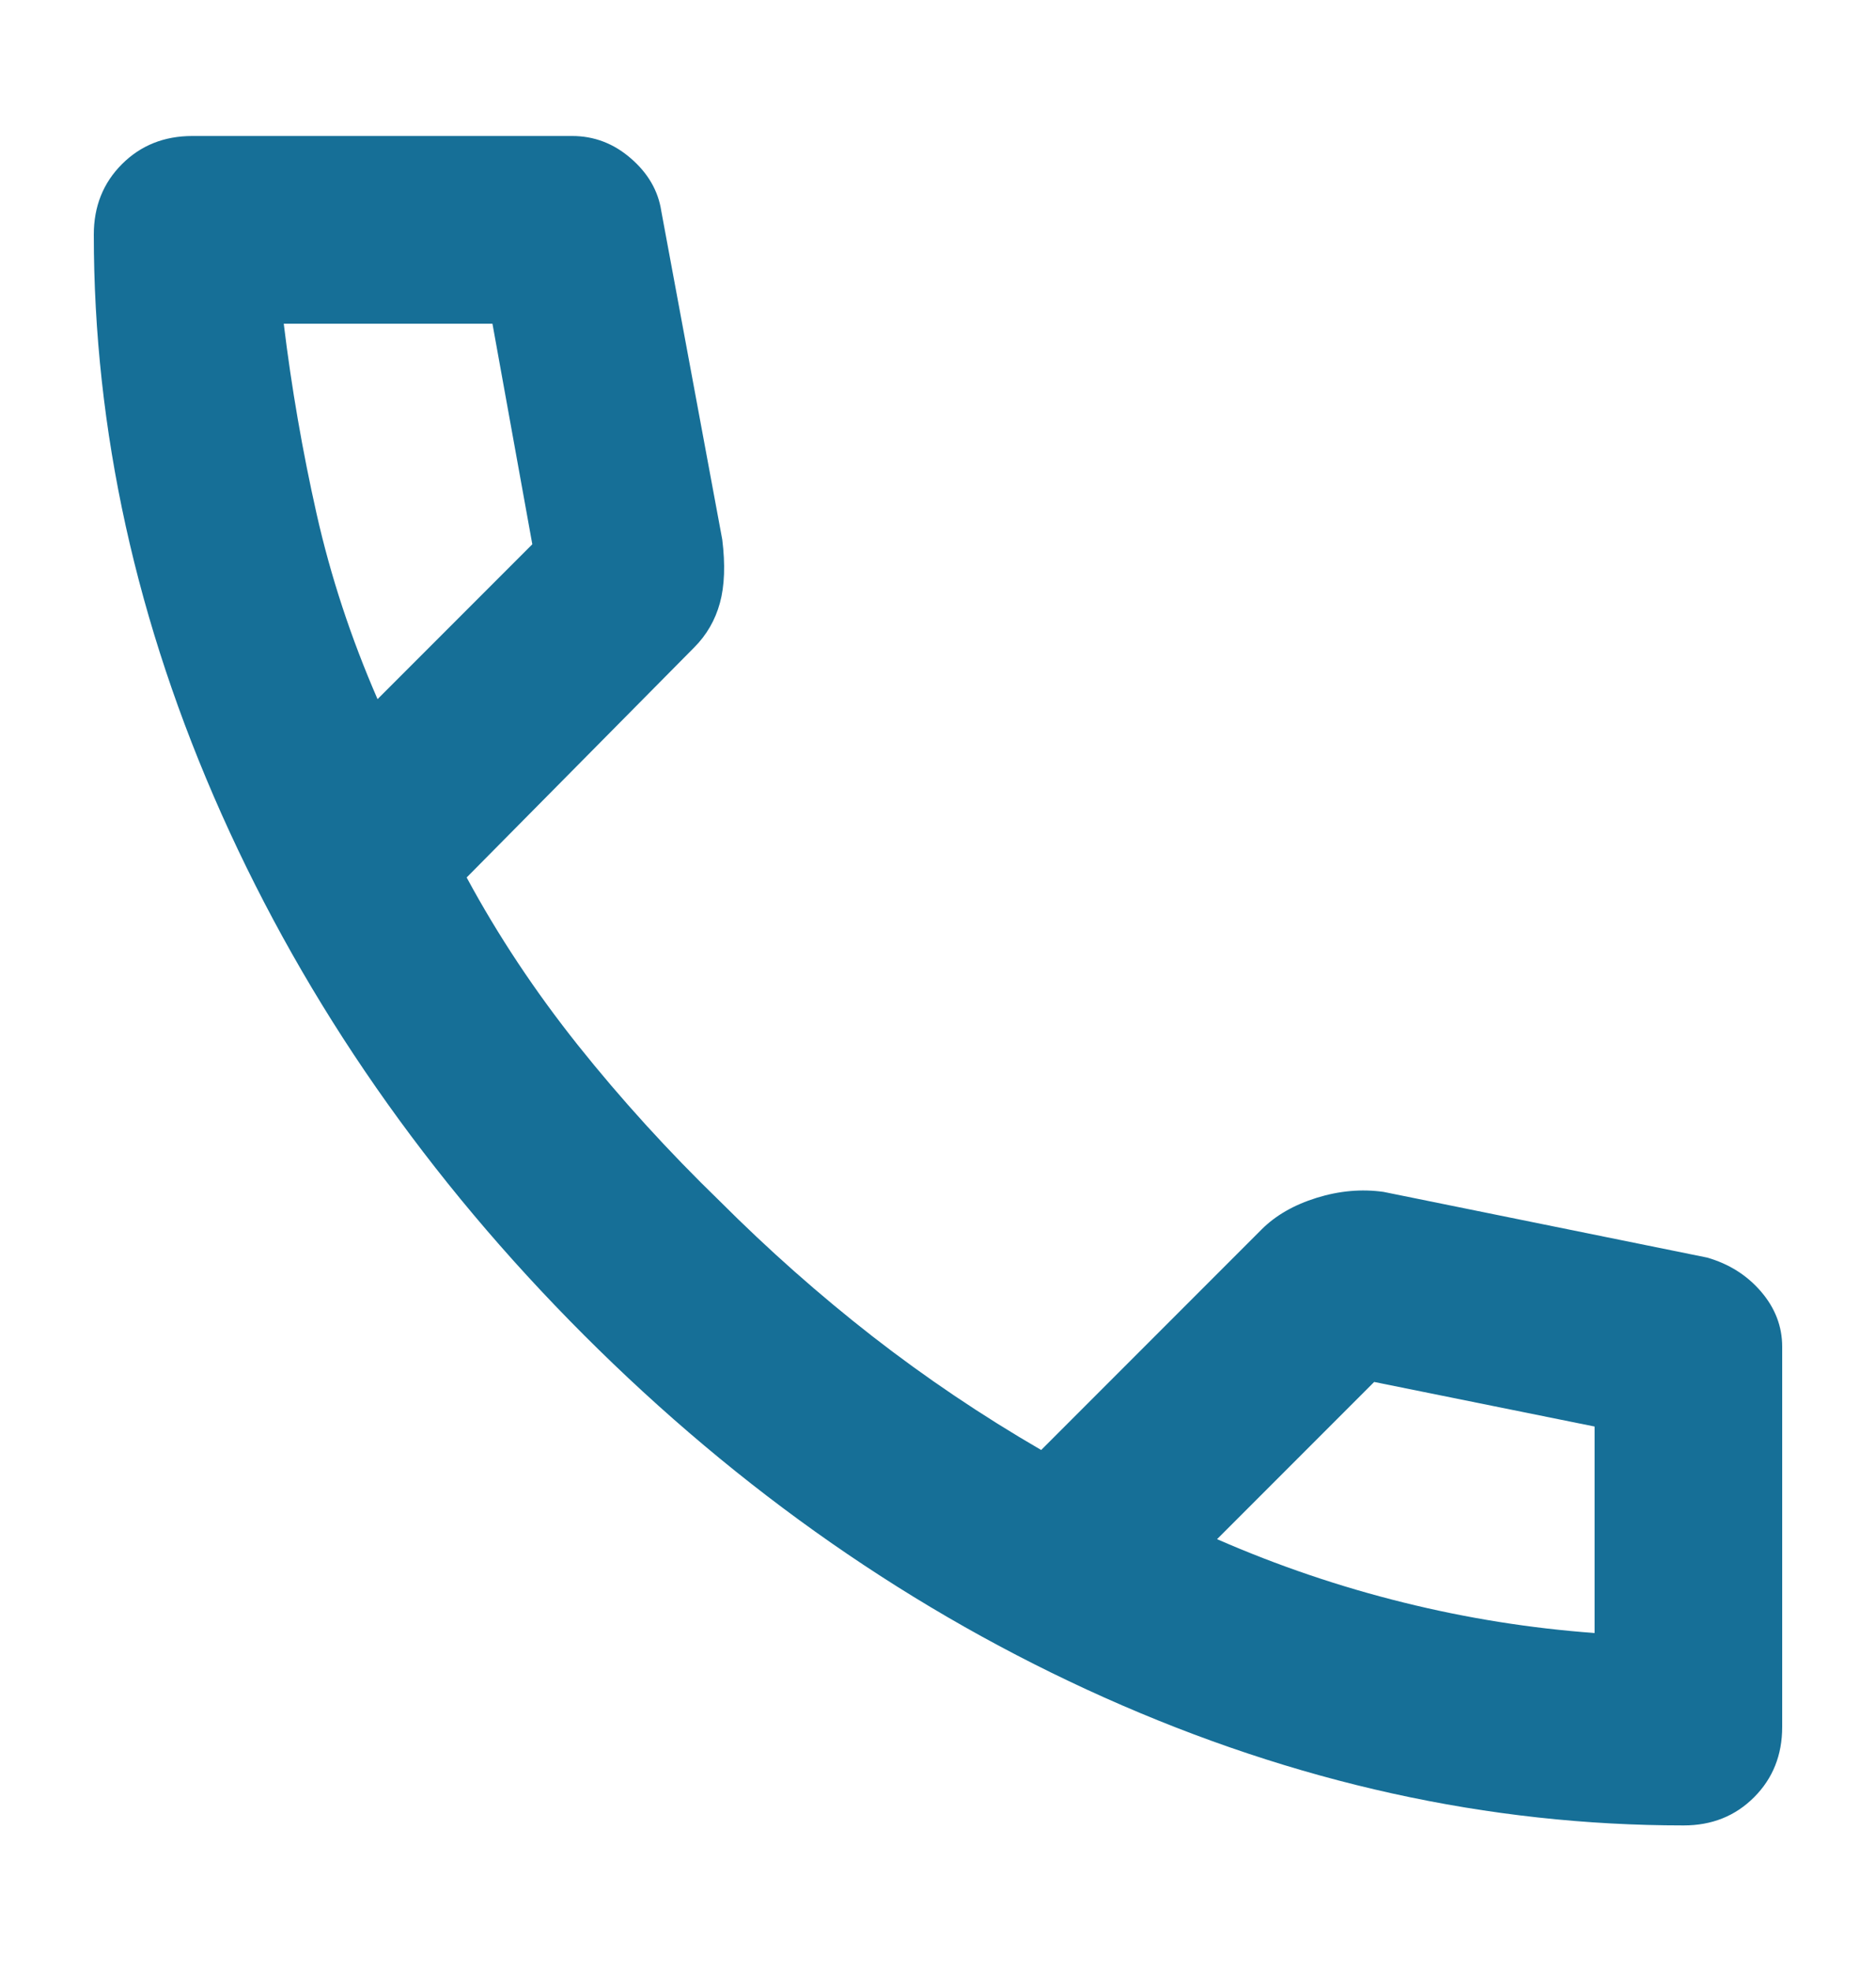 <svg xmlns="http://www.w3.org/2000/svg" width="20" height="21" viewBox="0 0 20 21" fill="none">
  <path d="M17.95 19.449C15.867 19.449 13.808 18.995 11.775 18.087C9.742 17.178 7.892 15.891 6.225 14.224C4.558 12.557 3.271 10.707 2.362 8.674C1.454 6.641 1 4.582 1 2.499C1 2.199 1.1 1.949 1.3 1.749C1.5 1.549 1.75 1.449 2.05 1.449H6.1C6.333 1.449 6.542 1.528 6.725 1.687C6.908 1.845 7.017 2.032 7.05 2.249L7.7 5.749C7.733 6.016 7.725 6.241 7.675 6.424C7.625 6.607 7.533 6.766 7.4 6.899L4.975 9.349C5.308 9.966 5.704 10.562 6.162 11.137C6.621 11.712 7.125 12.266 7.675 12.799C8.192 13.316 8.733 13.795 9.3 14.237C9.867 14.678 10.467 15.082 11.1 15.449L13.45 13.099C13.6 12.949 13.796 12.837 14.037 12.762C14.279 12.687 14.517 12.666 14.75 12.699L18.2 13.399C18.433 13.466 18.625 13.587 18.775 13.762C18.925 13.937 19 14.133 19 14.349V18.399C19 18.699 18.9 18.949 18.7 19.149C18.5 19.349 18.25 19.449 17.95 19.449ZM4.025 7.449L5.675 5.799L5.25 3.449H3.025C3.108 4.132 3.225 4.807 3.375 5.474C3.525 6.141 3.742 6.799 4.025 7.449ZM12.975 16.399C13.625 16.683 14.287 16.907 14.963 17.074C15.637 17.241 16.317 17.349 17 17.399V15.199L14.65 14.724L12.975 16.399Z" fill="#166F97"/>
</svg>